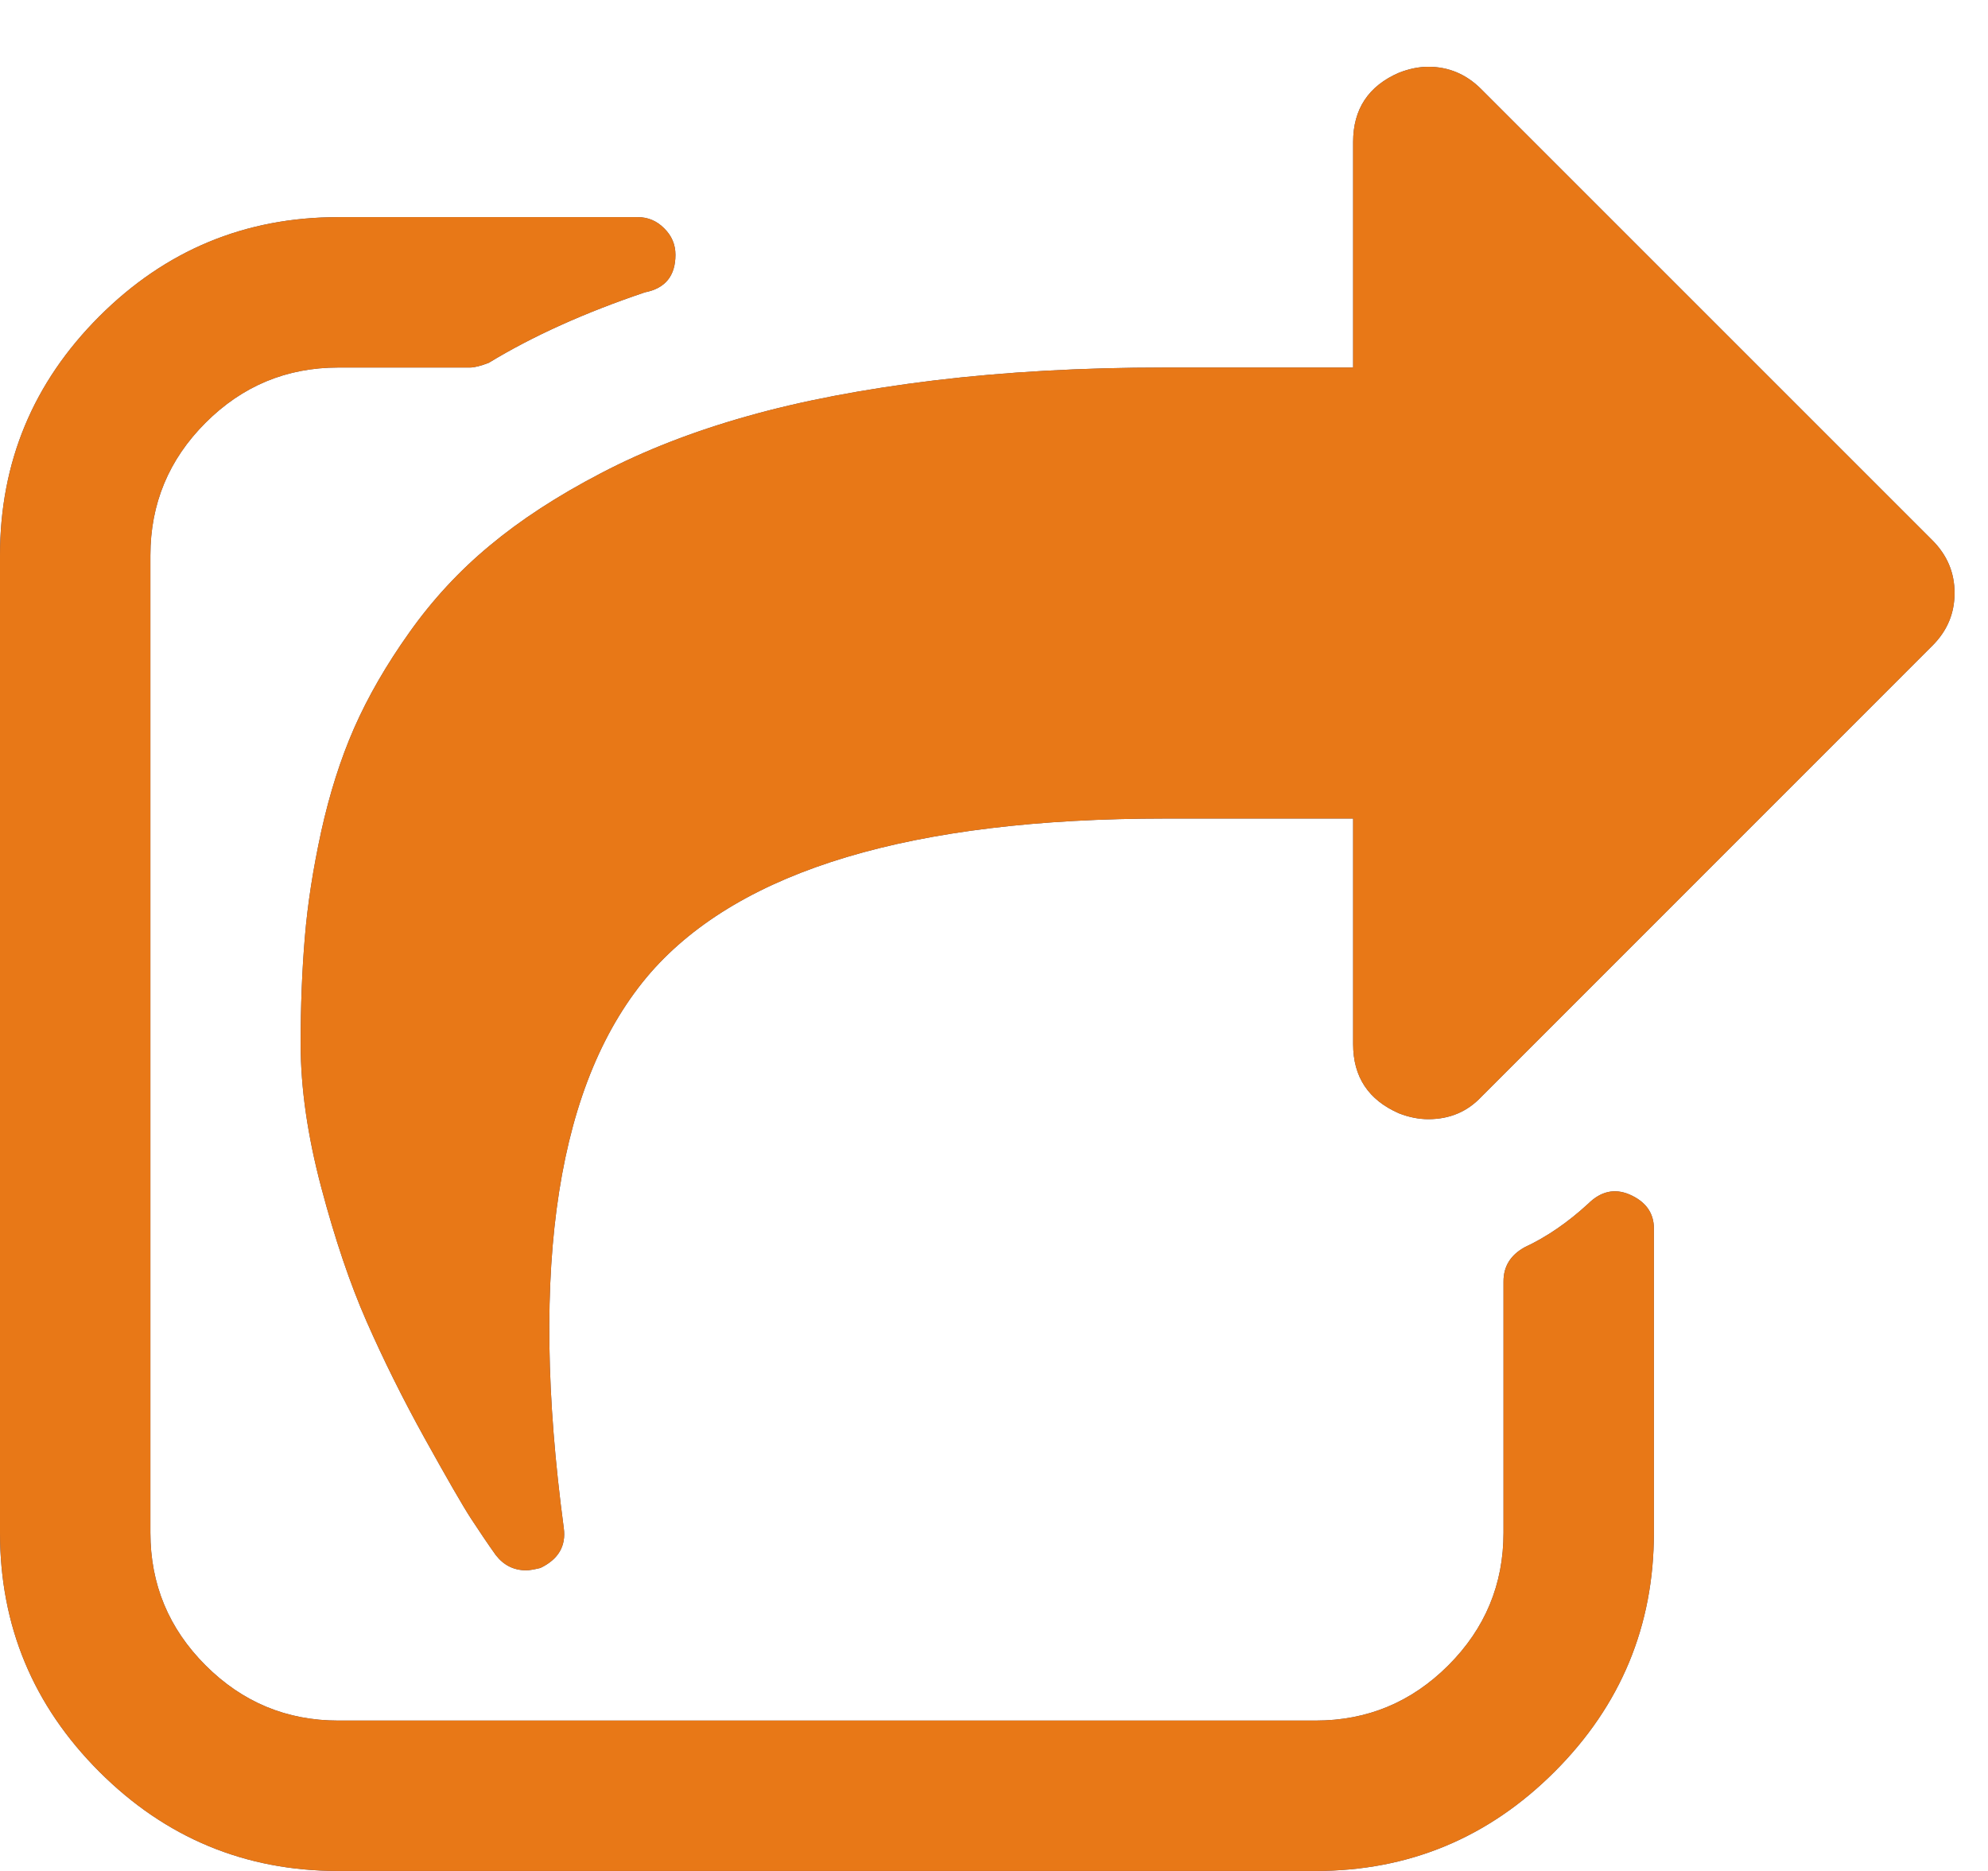 <svg width="17" height="16" viewBox="0 0 17 16" fill="none" xmlns="http://www.w3.org/2000/svg">
<path fill-rule="evenodd" clip-rule="evenodd" d="M4.621 13.409C4.567 13.422 4.527 13.429 4.5 13.429C4.393 13.429 4.306 13.385 4.239 13.298C4.172 13.204 4.102 13.1 4.028 12.987C3.954 12.873 3.822 12.643 3.631 12.299C3.44 11.954 3.275 11.62 3.134 11.299C2.993 10.978 2.864 10.596 2.747 10.154C2.63 9.712 2.571 9.304 2.571 8.929C2.571 8.6 2.583 8.296 2.607 8.014C2.63 7.733 2.677 7.432 2.747 7.11C2.818 6.789 2.911 6.494 3.028 6.227C3.146 5.959 3.303 5.686 3.501 5.408C3.698 5.13 3.927 4.882 4.189 4.665C4.45 4.447 4.766 4.241 5.138 4.047C5.509 3.853 5.926 3.69 6.388 3.56C6.85 3.429 7.384 3.327 7.991 3.253C8.597 3.18 9.254 3.143 9.964 3.143H11.571V1.214C11.571 0.933 11.702 0.735 11.963 0.622C12.05 0.588 12.134 0.571 12.214 0.571C12.388 0.571 12.539 0.635 12.666 0.762L16.523 4.619C16.651 4.747 16.714 4.897 16.714 5.071C16.714 5.246 16.651 5.396 16.523 5.523L12.666 9.381C12.546 9.508 12.395 9.571 12.214 9.571C12.134 9.571 12.05 9.555 11.963 9.521C11.702 9.407 11.571 9.21 11.571 8.929V7H9.964C7.801 7 6.335 7.439 5.565 8.316C4.768 9.233 4.52 10.817 4.821 13.067C4.842 13.221 4.775 13.335 4.621 13.409ZM13.294 15.151C12.728 15.717 12.047 16 11.25 16H2.893C2.096 16 1.415 15.717 0.849 15.151C0.283 14.585 0 13.904 0 13.107V4.75C0 3.953 0.283 3.272 0.849 2.706C1.415 2.14 2.096 1.857 2.893 1.857H5.454C5.541 1.857 5.617 1.889 5.68 1.953C5.744 2.016 5.776 2.091 5.776 2.179C5.776 2.359 5.689 2.466 5.515 2.5C4.999 2.674 4.554 2.875 4.179 3.103C4.112 3.129 4.058 3.143 4.018 3.143H2.893C2.451 3.143 2.073 3.3 1.758 3.615C1.443 3.93 1.286 4.308 1.286 4.75V13.107C1.286 13.549 1.443 13.927 1.758 14.242C2.073 14.557 2.451 14.714 2.893 14.714H11.25C11.692 14.714 12.07 14.557 12.385 14.242C12.7 13.927 12.857 13.549 12.857 13.107V10.958C12.857 10.83 12.917 10.733 13.038 10.666C13.225 10.579 13.406 10.455 13.58 10.295C13.688 10.188 13.805 10.161 13.932 10.214C14.072 10.274 14.143 10.372 14.143 10.506V13.107C14.143 13.904 13.86 14.585 13.294 15.151Z" fill="#43496E"/>
<path fill-rule="evenodd" clip-rule="evenodd" d="M4.621 13.409C4.567 13.422 4.527 13.429 4.5 13.429C4.393 13.429 4.306 13.385 4.239 13.298C4.172 13.204 4.102 13.1 4.028 12.987C3.954 12.873 3.822 12.643 3.631 12.299C3.44 11.954 3.275 11.62 3.134 11.299C2.993 10.978 2.864 10.596 2.747 10.154C2.63 9.712 2.571 9.304 2.571 8.929C2.571 8.6 2.583 8.296 2.607 8.014C2.63 7.733 2.677 7.432 2.747 7.11C2.818 6.789 2.911 6.494 3.028 6.227C3.146 5.959 3.303 5.686 3.501 5.408C3.698 5.13 3.927 4.882 4.189 4.665C4.45 4.447 4.766 4.241 5.138 4.047C5.509 3.853 5.926 3.69 6.388 3.56C6.85 3.429 7.384 3.327 7.991 3.253C8.597 3.18 9.254 3.143 9.964 3.143H11.571V1.214C11.571 0.933 11.702 0.735 11.963 0.622C12.05 0.588 12.134 0.571 12.214 0.571C12.388 0.571 12.539 0.635 12.666 0.762L16.523 4.619C16.651 4.747 16.714 4.897 16.714 5.071C16.714 5.246 16.651 5.396 16.523 5.523L12.666 9.381C12.546 9.508 12.395 9.571 12.214 9.571C12.134 9.571 12.05 9.555 11.963 9.521C11.702 9.407 11.571 9.21 11.571 8.929V7H9.964C7.801 7 6.335 7.439 5.565 8.316C4.768 9.233 4.52 10.817 4.821 13.067C4.842 13.221 4.775 13.335 4.621 13.409ZM13.294 15.151C12.728 15.717 12.047 16 11.25 16H2.893C2.096 16 1.415 15.717 0.849 15.151C0.283 14.585 0 13.904 0 13.107V4.75C0 3.953 0.283 3.272 0.849 2.706C1.415 2.14 2.096 1.857 2.893 1.857H5.454C5.541 1.857 5.617 1.889 5.68 1.953C5.744 2.016 5.776 2.091 5.776 2.179C5.776 2.359 5.689 2.466 5.515 2.5C4.999 2.674 4.554 2.875 4.179 3.103C4.112 3.129 4.058 3.143 4.018 3.143H2.893C2.451 3.143 2.073 3.3 1.758 3.615C1.443 3.93 1.286 4.308 1.286 4.75V13.107C1.286 13.549 1.443 13.927 1.758 14.242C2.073 14.557 2.451 14.714 2.893 14.714H11.25C11.692 14.714 12.07 14.557 12.385 14.242C12.7 13.927 12.857 13.549 12.857 13.107V10.958C12.857 10.83 12.917 10.733 13.038 10.666C13.225 10.579 13.406 10.455 13.58 10.295C13.688 10.188 13.805 10.161 13.932 10.214C14.072 10.274 14.143 10.372 14.143 10.506V13.107C14.143 13.904 13.86 14.585 13.294 15.151Z" fill="#E87817"/>
</svg>
